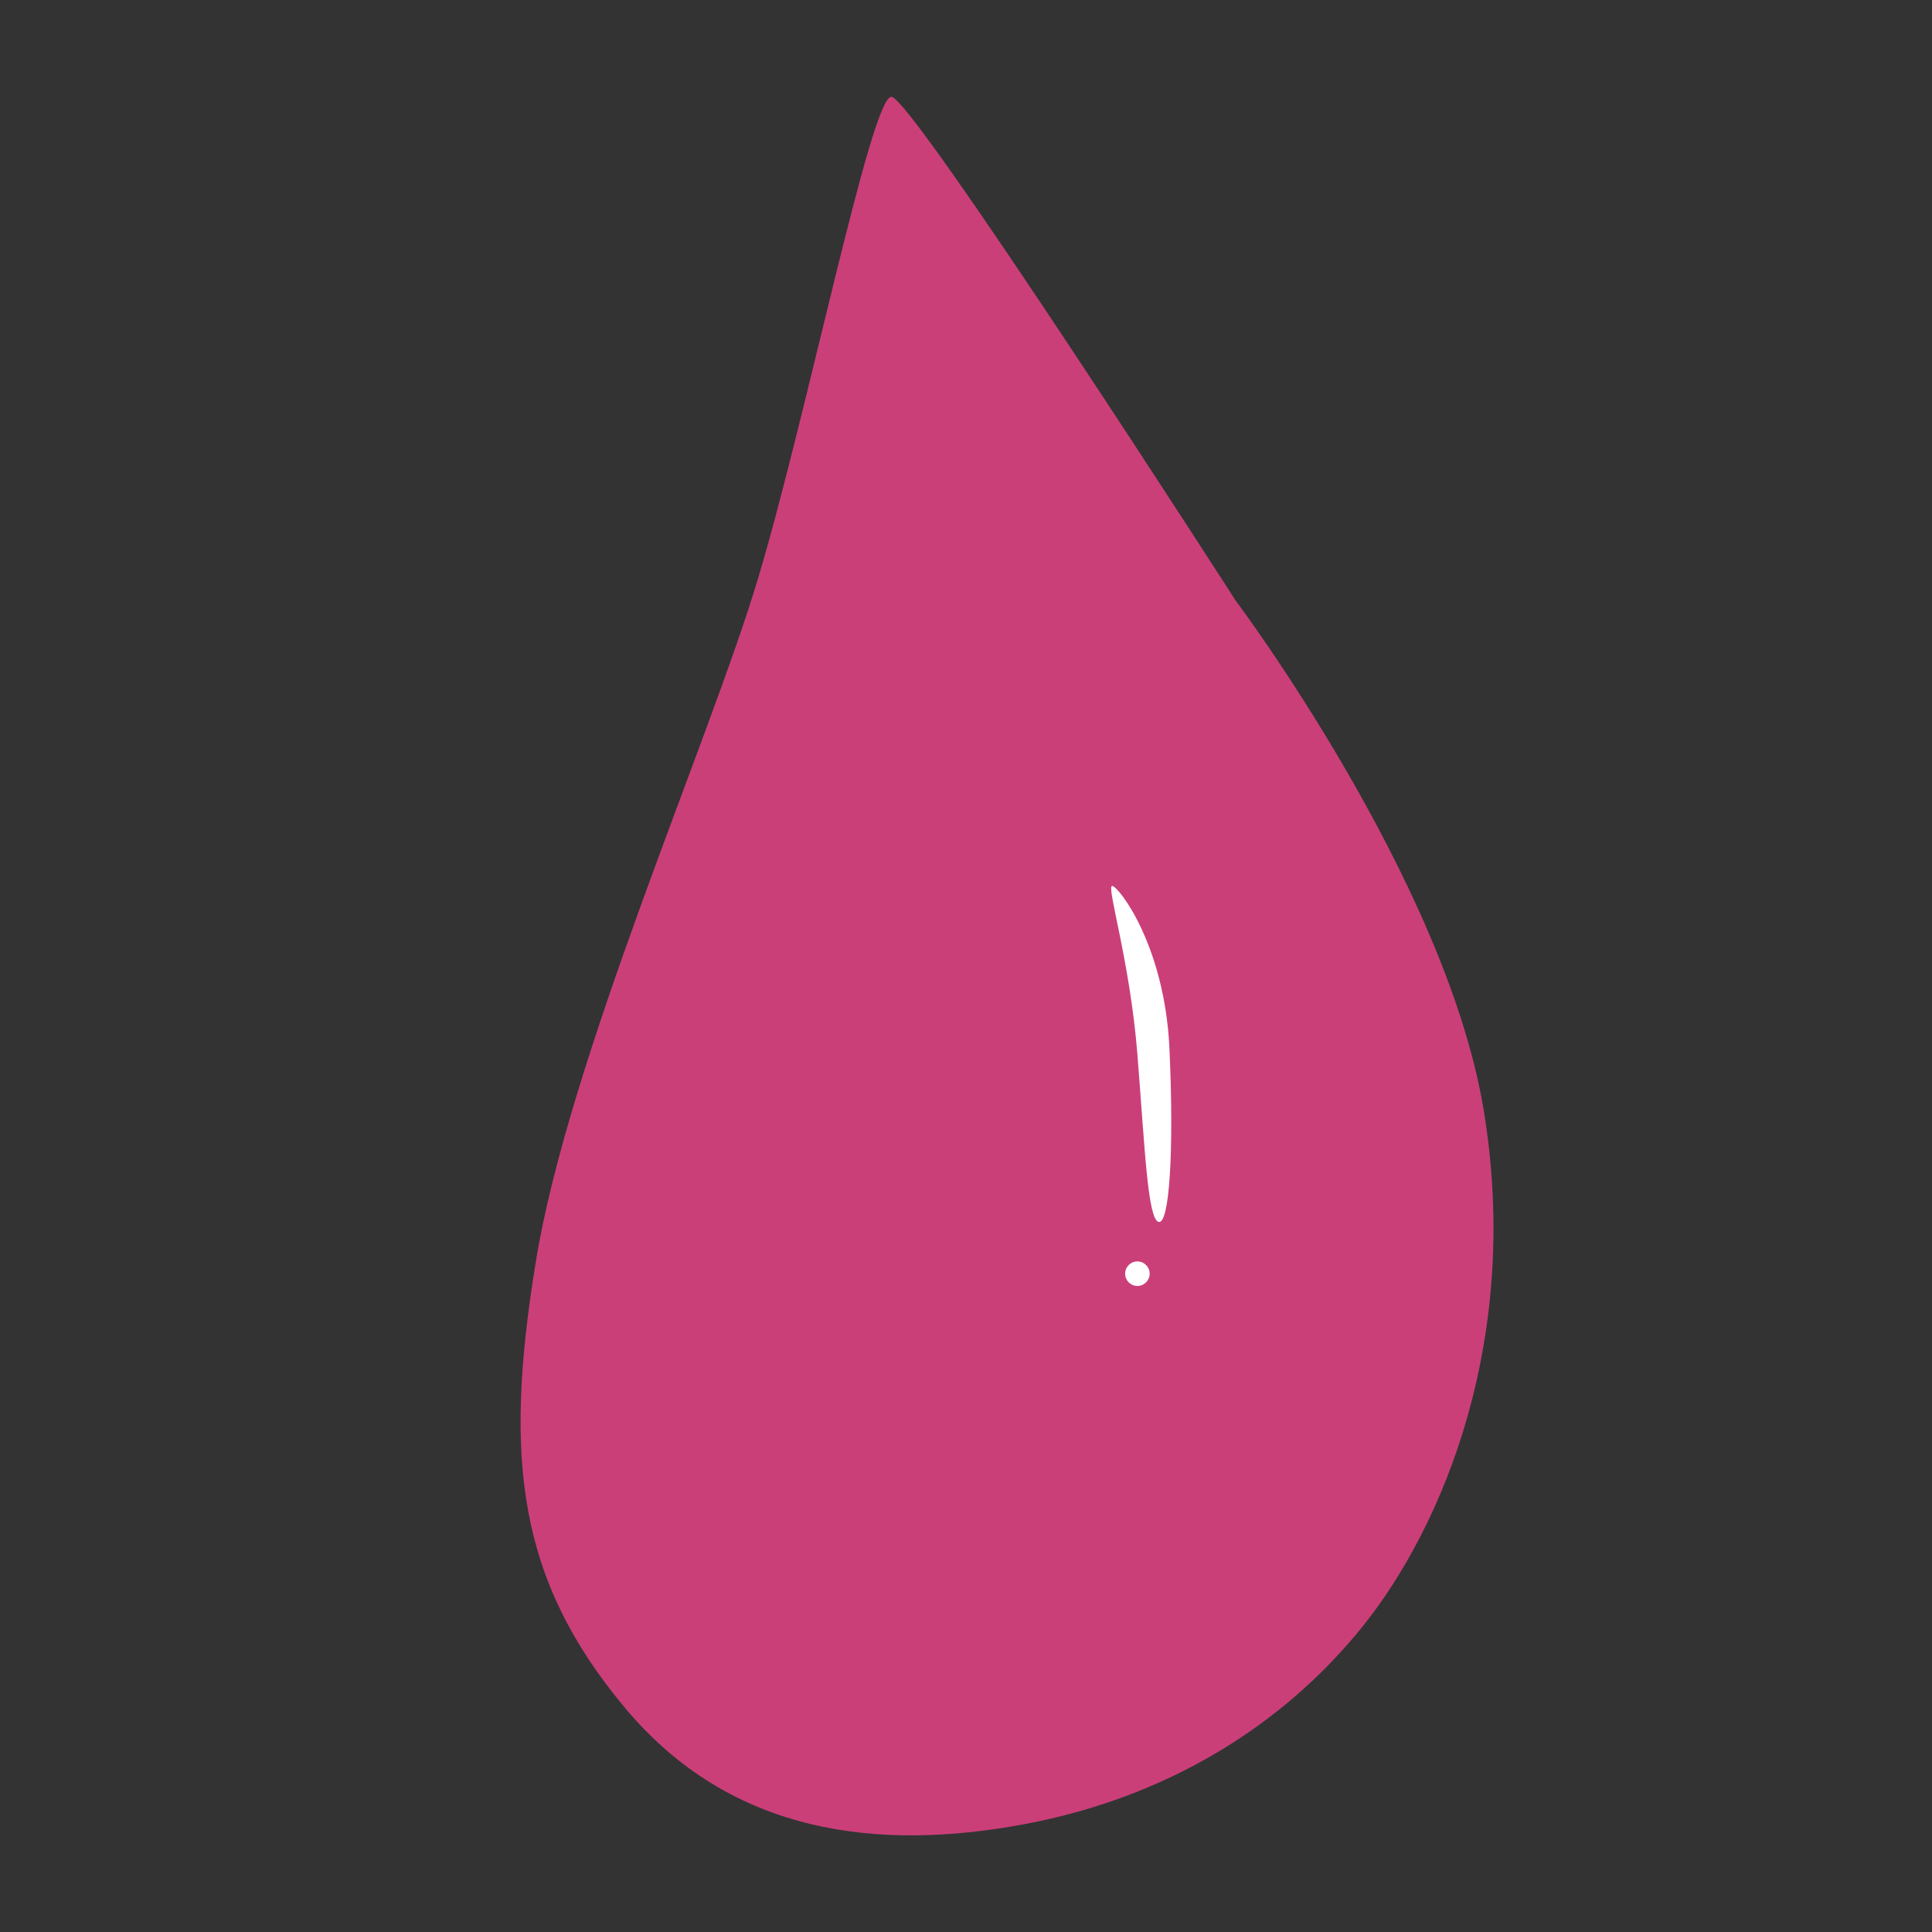 <?xml version="1.0" encoding="utf-8"?>
<!-- Generator: Adobe Illustrator 25.4.1, SVG Export Plug-In . SVG Version: 6.00 Build 0)  -->
<svg version="1.1" id="Ebene_1" xmlns="http://www.w3.org/2000/svg" xmlns:xlink="http://www.w3.org/1999/xlink" x="0px" y="0px"
	 viewBox="0 0 283.5 283.5" style="enable-background:new 0 0 283.5 283.5;" xml:space="preserve">
<rect x="0" y="0" width="283.5" height="283.5" fill="#333333" stroke="none"/>
<style type="text/css">
	.st0{fill:#CB3F79;}
	.st1{fill:#FFFFFF;}
</style>
<g>
	<g>
		<path class="st0" d="M130.8,14.2c-3,0-12.5,47.2-19.6,70.8c-7.1,23.7-27.8,70.5-32.6,100.3c-4.7,28.8-2.6,46.5,13.1,65.3
			s37.5,21,58.5,17.1c21-3.9,38.1-14.5,49.8-29.1s23.3-42.1,17.7-75.8s-36.4-74.7-36.4-74.7S133.8,14.2,130.8,14.2z"/>
		<path class="st1" d="M163.2,130c1,0.1,7.7,8.8,8.4,23.8c0.7,15,0,26-1.6,25.5c-1.6-0.5-2-10.8-3.1-24.6S162.3,130,163.2,130z"/>
		<circle class="st1" cx="166.9" cy="186.9" r="1.8"/>
	</g>
</g>
</svg>
